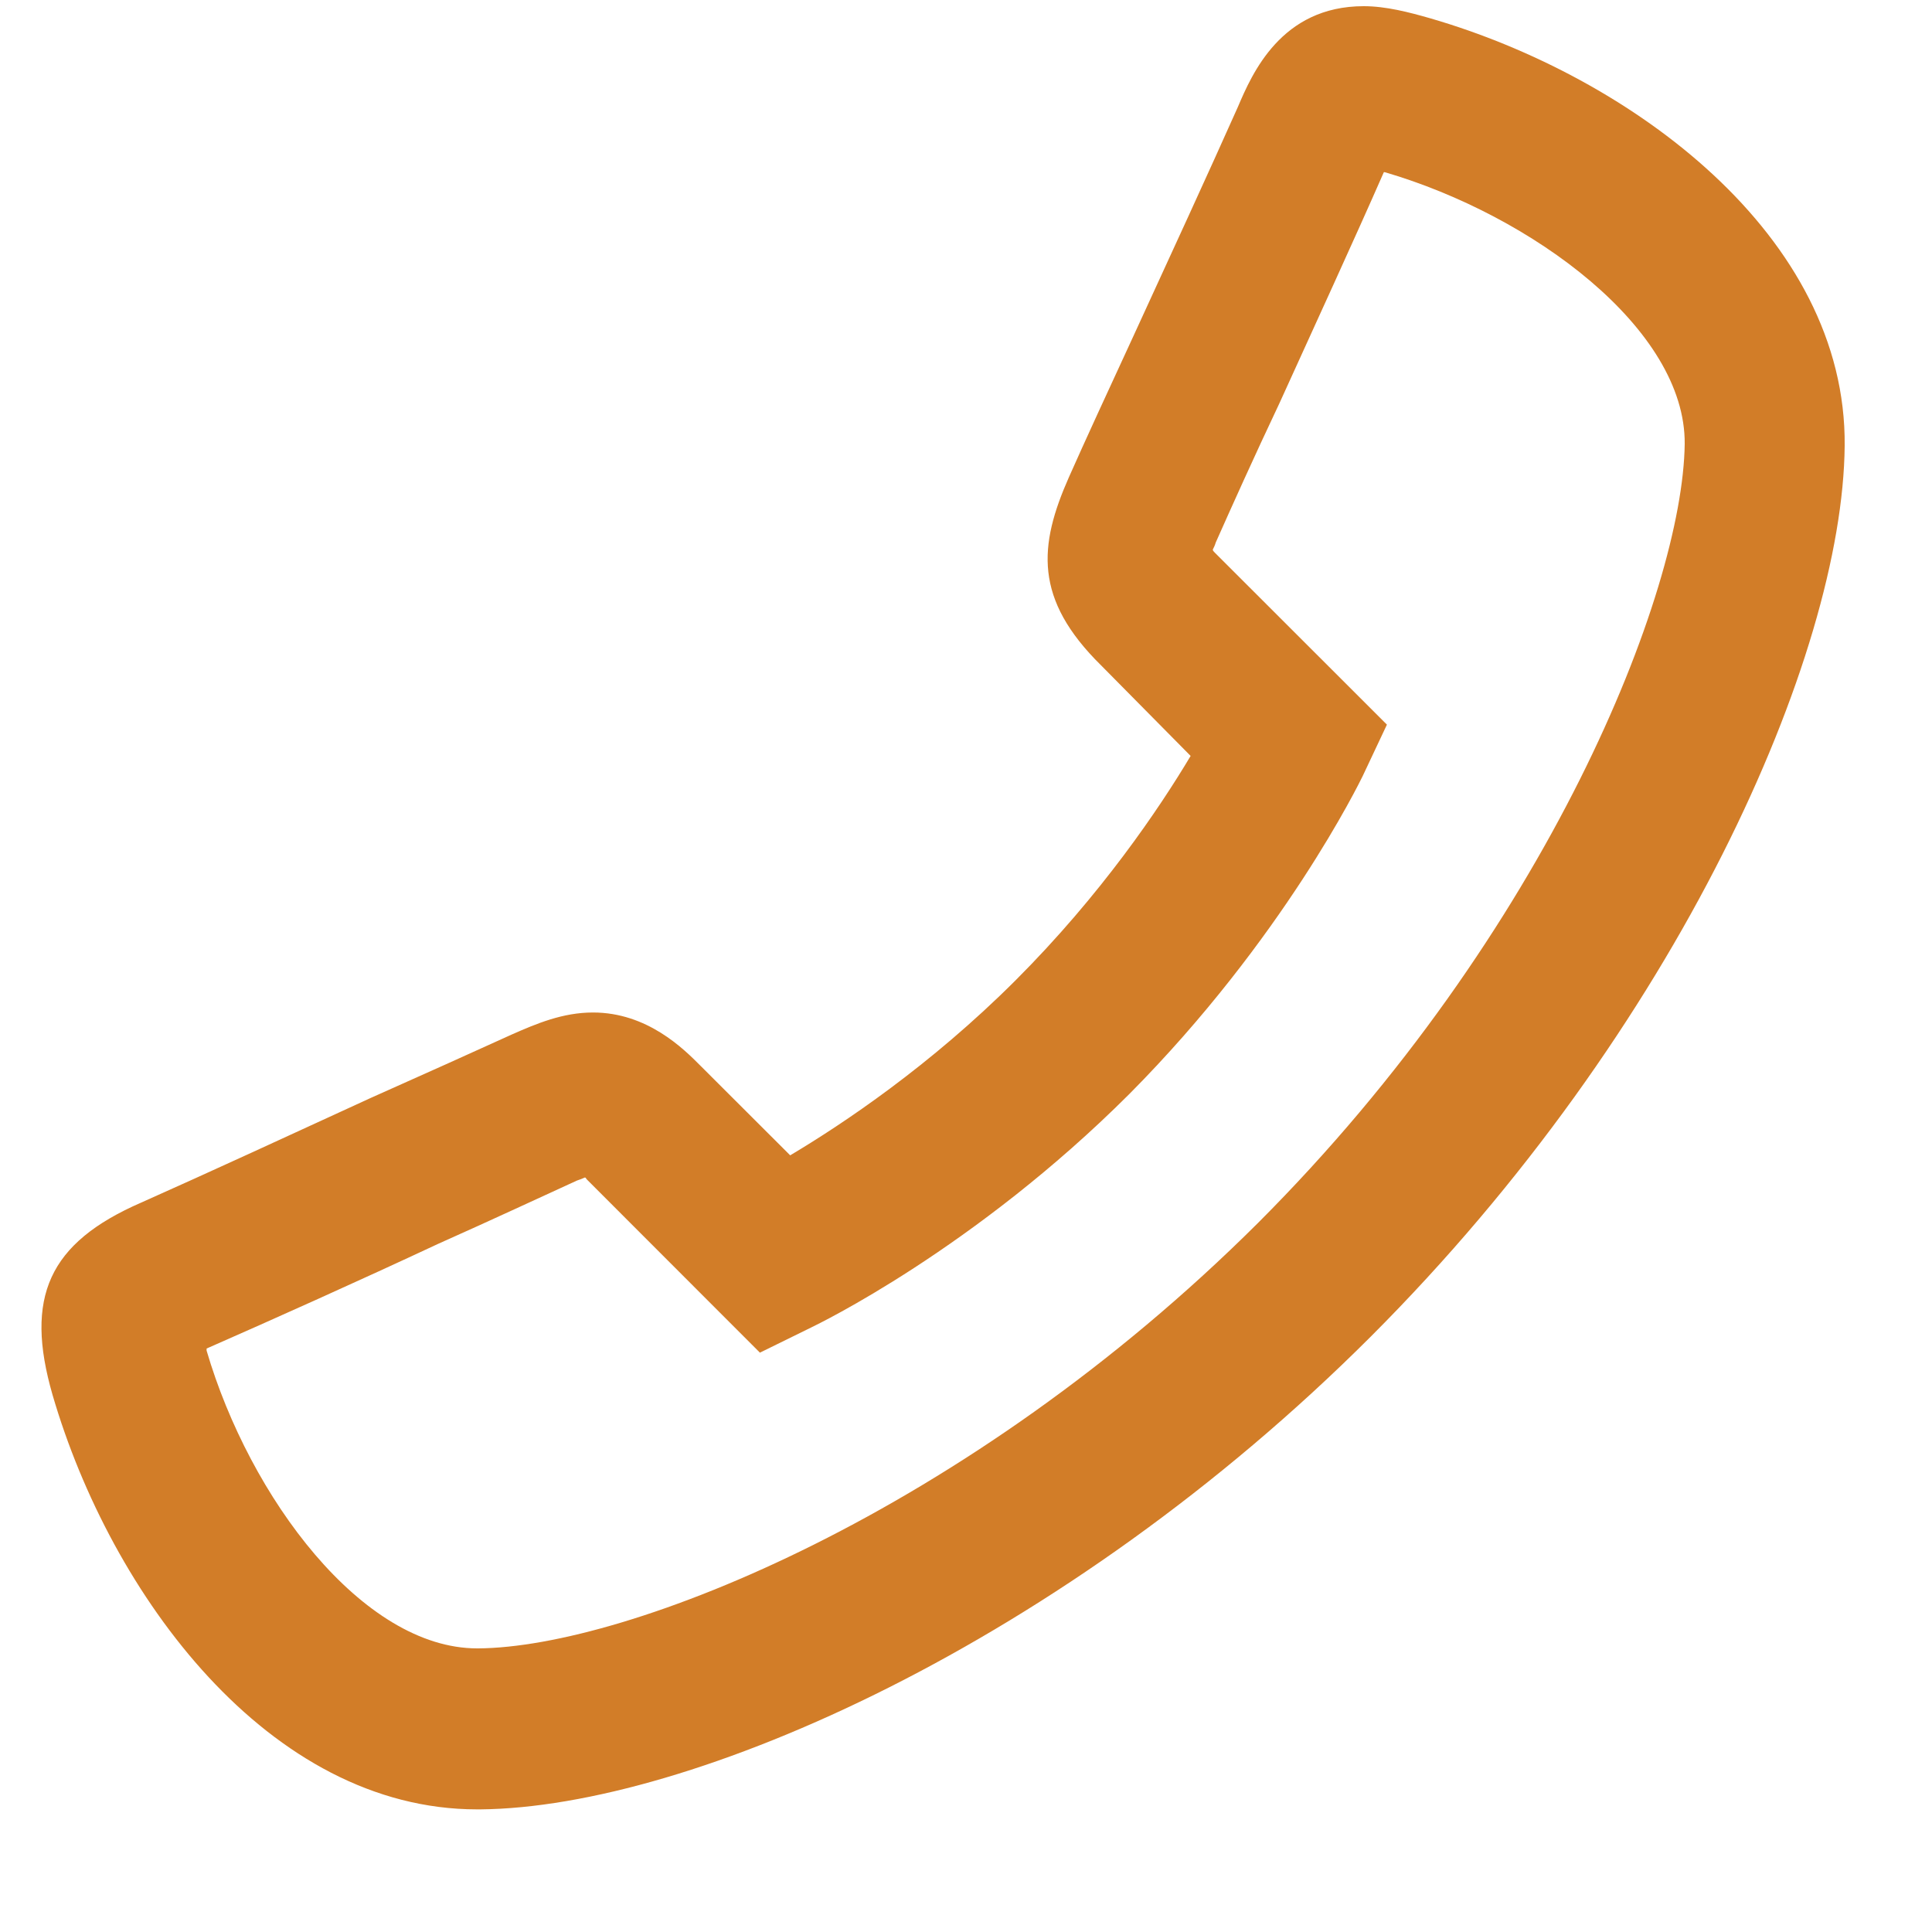 <svg width="15" height="15" viewBox="0 0 15 15" fill="none" xmlns="http://www.w3.org/2000/svg">
<path d="M3.705 14.048C2.088 14.048 0.861 12.384 0.408 10.83C0.189 10.072 0.377 9.65 1.096 9.337C1.604 9.111 2.283 8.798 2.877 8.525C3.299 8.337 3.697 8.158 3.971 8.033C4.166 7.947 4.369 7.861 4.604 7.861C5.025 7.861 5.307 8.142 5.439 8.275L6.135 8.97C6.541 8.728 7.221 8.275 7.885 7.611C8.549 6.947 9.002 6.275 9.244 5.869L8.549 5.166C8.025 4.65 8.064 4.236 8.299 3.705C8.424 3.423 8.604 3.033 8.799 2.611C9.072 2.017 9.385 1.337 9.611 0.83C9.721 0.572 9.947 0.048 10.588 0.048C10.76 0.048 10.94 0.095 11.104 0.142C12.666 0.595 14.338 1.83 14.322 3.462C14.307 5.087 13.033 7.986 10.643 10.377C8.26 12.759 5.361 14.033 3.729 14.048H3.705ZM1.604 10.47C1.604 10.478 1.604 10.478 1.604 10.486C1.939 11.627 2.814 12.798 3.705 12.798H3.713C4.869 12.79 7.502 11.752 9.768 9.494C12.025 7.236 13.065 4.595 13.08 3.447C13.088 2.556 11.9 1.673 10.752 1.337C10.752 1.337 10.752 1.337 10.744 1.337C10.518 1.853 10.205 2.533 9.932 3.134C9.736 3.548 9.564 3.931 9.439 4.212C9.432 4.236 9.424 4.251 9.416 4.267C9.416 4.275 9.424 4.283 9.432 4.291L10.768 5.626L10.58 6.025C10.557 6.072 9.963 7.291 8.768 8.494C7.564 9.697 6.346 10.283 6.299 10.306L5.9 10.502L4.557 9.158C4.549 9.15 4.549 9.142 4.541 9.142C4.525 9.15 4.502 9.158 4.479 9.166C4.205 9.291 3.822 9.47 3.4 9.658C2.799 9.939 2.119 10.244 1.604 10.47Z" fill="#D27D28"/>
</svg>
